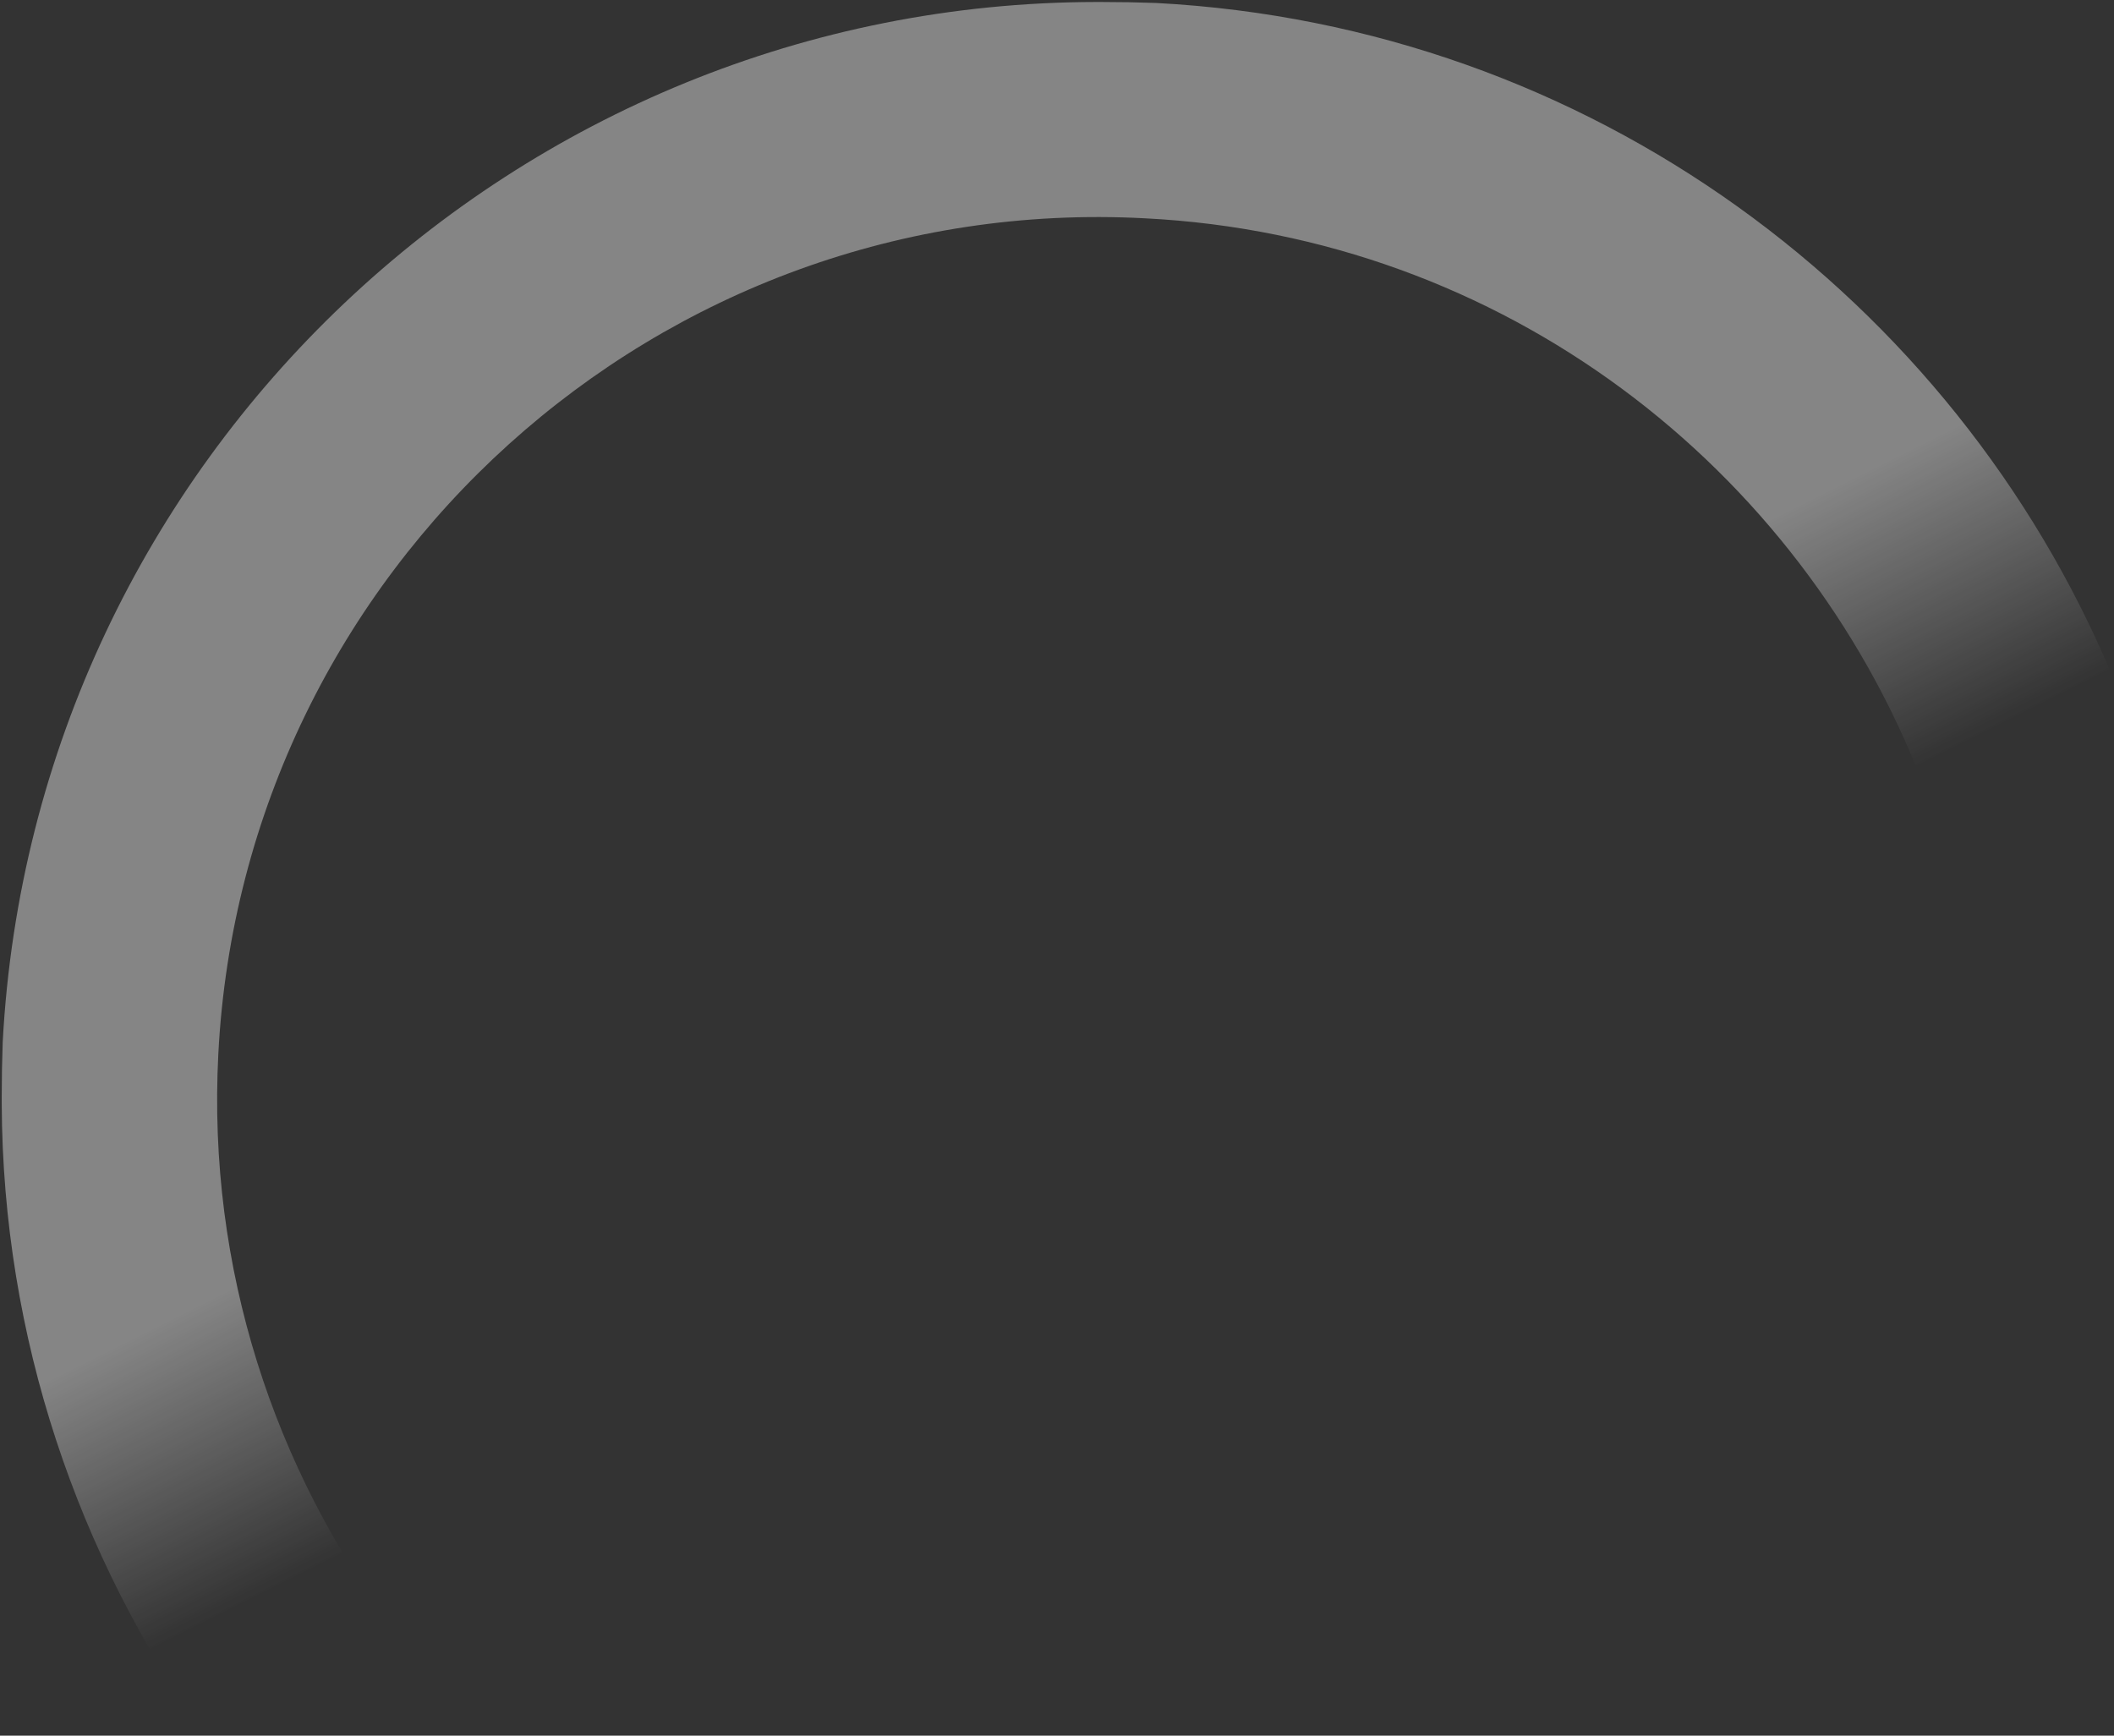 <svg version="1.2" xmlns="http://www.w3.org/2000/svg" viewBox="0 0 855 702" width="855" height="702">
	<rect x="0" y="0" width="855" height="702" fill="#333333" stroke="none"/>
	<title>VYGR_BIG</title>
	<defs>
		<clipPath clipPathUnits="userSpaceOnUse" id="cp1">
			<path d="m-3566.27-1276.49h4814.36v6273.04h-4814.36z"/>
		</clipPath>
		<linearGradient id="g1" x2="1" gradientUnits="userSpaceOnUse" gradientTransform="matrix(225.193,451.38,-781.747,390.013,247.413,49.346)">
			<stop offset="0" stop-color="#ffffff" stop-opacity="1"/>
			<stop offset=".7" stop-color="#ffffff" stop-opacity="1"/>
			<stop offset=".93" stop-color="#ffffff" stop-opacity=".01"/>
			<stop offset=".932" stop-color="#ffffff" stop-opacity="0"/>
			<stop offset="1" stop-color="#ffffff" stop-opacity="0"/>
		</linearGradient>
	</defs>
	<style>
		.s0 { fill: url(#g1) } 
	</style>
	<g id="Clip-Path: Clip-Path: Page 1" clip-path="url(#cp1)">
		<g id="Clip-Path: Page 1">
			<g id="Page 1">
				<g id="&lt;Group&gt;" style="opacity: .4">
					<path id="Path 4" class="s0" d="m443.3 0.8c-233.9 0.4-429.6 184.4-442.2 420.6q-0.4 11-0.4 21.9v3.3c0.4 94.4 30.8 182.7 82.3 255.3l76.6-42.6c-48.6-64.8-75.8-146.3-71.3-233 10.1-196.5 178.3-348.5 374.8-338 144.7 7.3 264.7 100.5 314.1 227.4l77-42.6c-64-152.3-211.1-262.6-386.6-271.9q-11-0.4-22.3-0.4z"/>
				</g>
			</g>
		</g>
	</g>
</svg>
